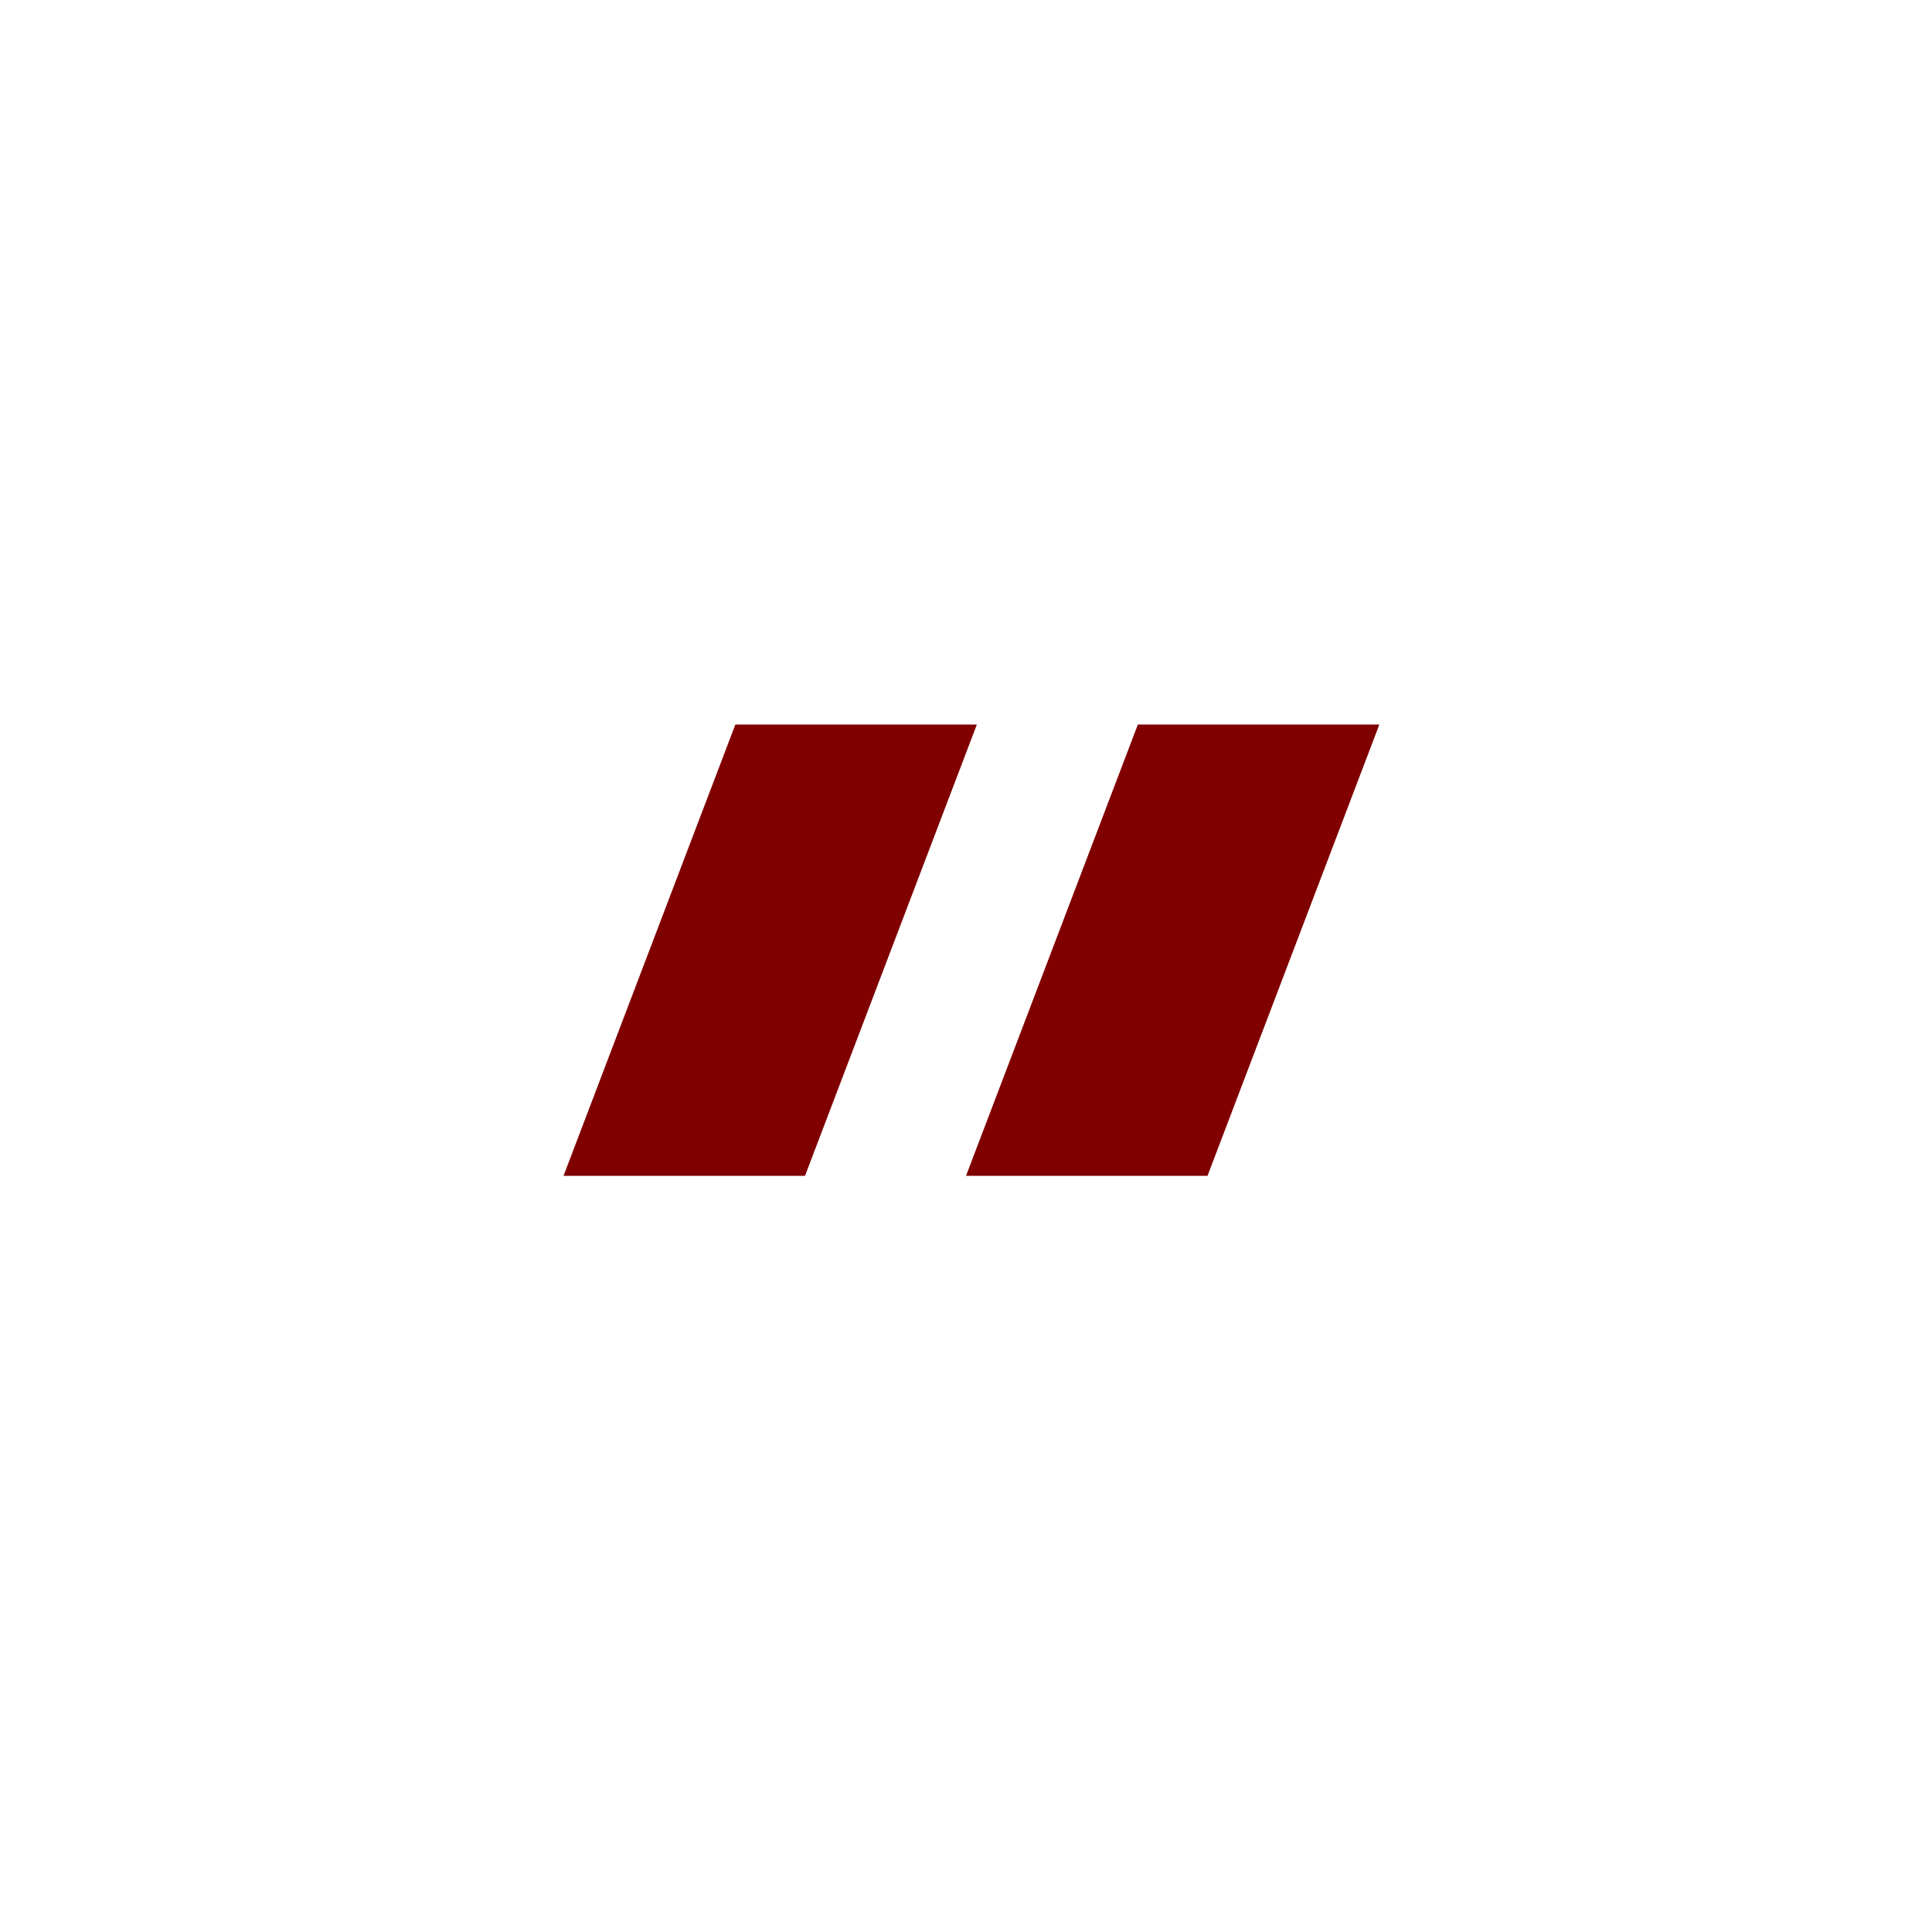 <svg fill="none" height="24" viewBox="0 0 24 24" width="24" xmlns="http://www.w3.org/2000/svg"><path d="M9.135 9H12.135L10 14.607H7L9.135 9Z" fill="#800000" opacity="1" original-fill="#ffcc00"></path><path d="M14.135 9H17.135L15 14.607H12L14.135 9Z" fill="#800000" opacity="1" original-fill="#ffcc00"></path></svg>